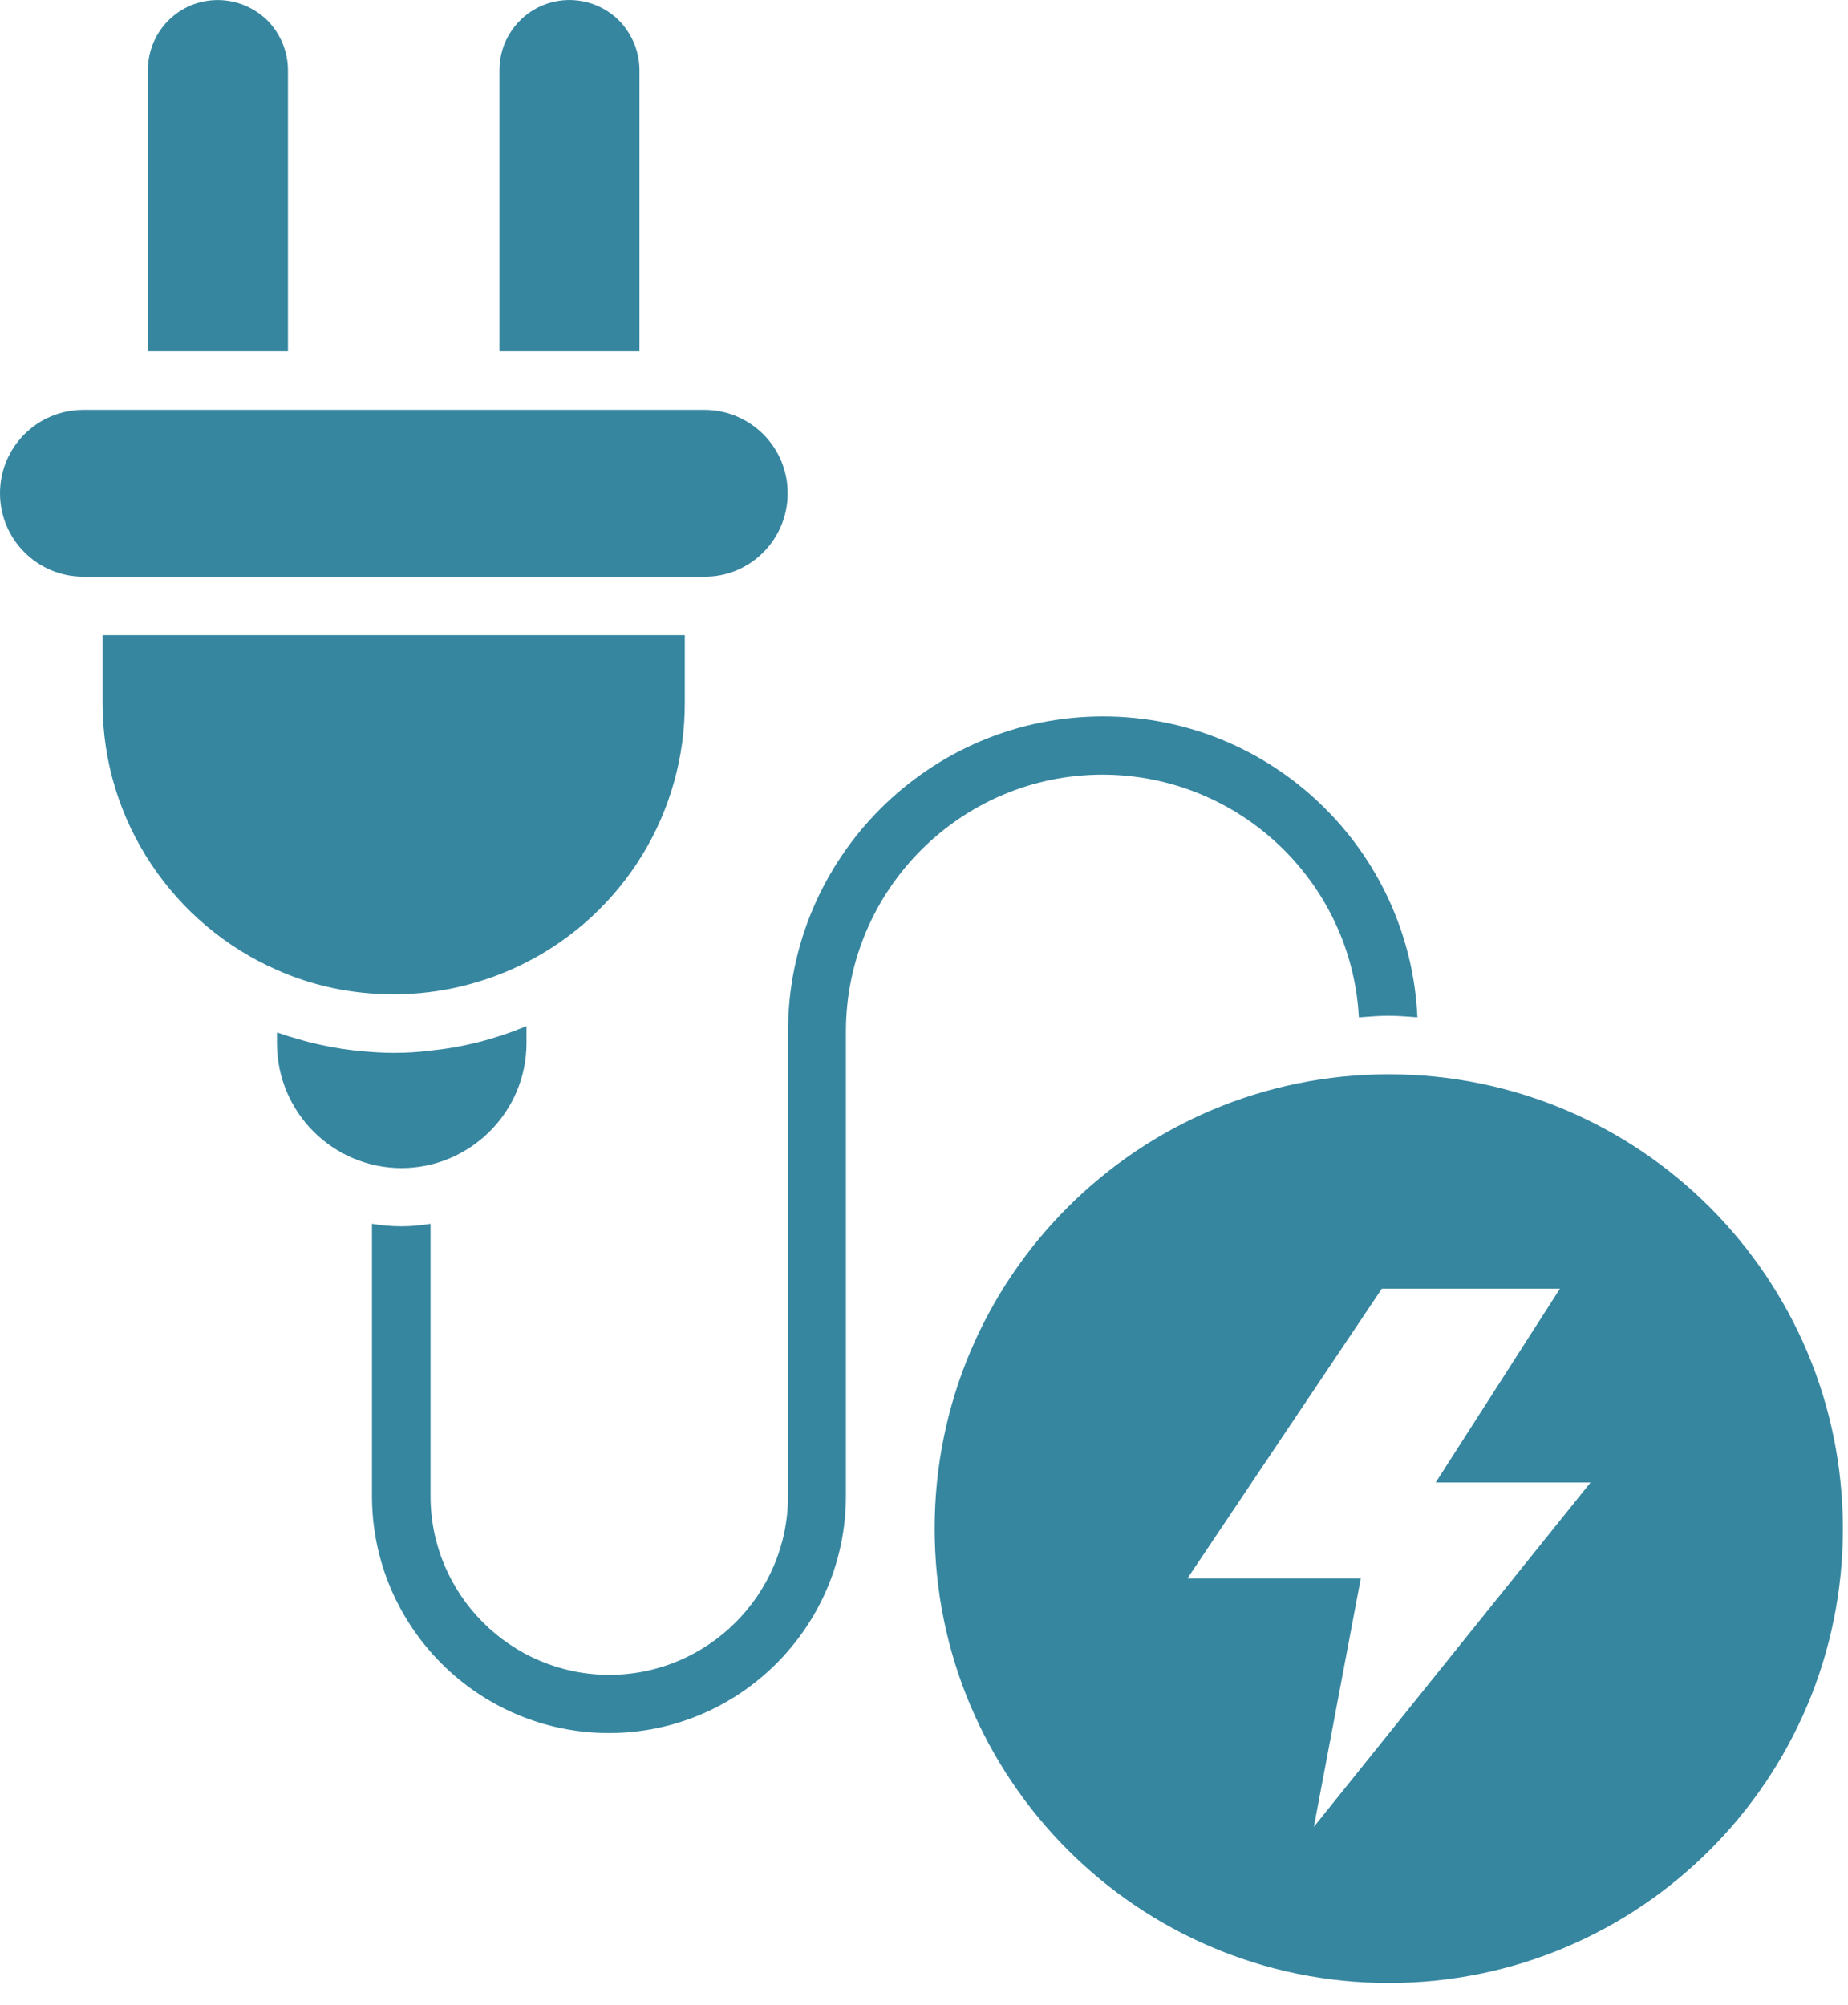 <?xml version="1.0" encoding="UTF-8"?>
<svg xmlns="http://www.w3.org/2000/svg" width="59" height="64" viewBox="0 0 59 64" fill="none">
  <path d="M25.148 15.746C25.148 14.269 23.953 13.084 22.486 13.084H2.663C1.186 13.084 0 14.279 0 15.746C0 17.223 1.196 18.409 2.663 18.409H22.486C23.953 18.419 25.148 17.223 25.148 15.746ZM12.569 31.741C14.086 31.741 15.533 31.37 16.809 30.717C18.333 29.939 19.611 28.755 20.504 27.296C21.396 25.836 21.866 24.158 21.863 22.448V20.277H3.275V22.448C3.275 26.245 5.566 29.521 8.832 30.958C9.977 31.47 11.233 31.741 12.569 31.741ZM9.193 2.243C9.193 1.63 8.942 1.067 8.54 0.655C8.128 0.253 7.566 0.002 6.953 0.002C5.717 0.002 4.722 0.997 4.722 2.243V11.215H9.193V2.243ZM20.416 2.243C20.416 1.63 20.165 1.067 19.763 0.655C19.45 0.342 19.051 0.129 18.616 0.043C18.182 -0.043 17.732 0.001 17.323 0.171C16.914 0.341 16.565 0.629 16.32 0.998C16.074 1.366 15.944 1.8 15.945 2.243V11.215H20.416V2.243ZM44.339 34.293C36.331 34.293 29.84 40.784 29.84 48.792C29.84 56.799 36.331 63.3 44.339 63.3C52.346 63.3 58.837 56.809 58.837 48.802C58.837 40.794 52.356 34.293 44.339 34.293ZM41.947 58.316L43.444 50.389H37.908L44.118 41.136H49.804L45.836 47.325H50.779L41.947 58.316ZM16.809 33.299V32.756C15.815 33.168 14.77 33.439 13.704 33.54C13.333 33.59 12.961 33.61 12.579 33.61C12.248 33.61 11.916 33.59 11.595 33.56C10.65 33.48 9.736 33.269 8.842 32.957V33.299C8.842 35.499 10.62 37.288 12.83 37.288C15.011 37.278 16.809 35.499 16.809 33.299Z" fill="#3686A0"></path>
  <path d="M43.384 32.475C43.706 32.455 44.017 32.425 44.339 32.425C44.65 32.425 44.942 32.455 45.253 32.475C45.012 27.14 40.611 22.87 35.216 22.87C29.67 22.87 25.159 27.381 25.159 32.927V47.757C25.159 50.902 22.596 53.464 19.452 53.464C16.307 53.464 13.745 50.902 13.745 47.757V39.066C13.443 39.116 13.132 39.146 12.81 39.146C12.489 39.146 12.177 39.116 11.876 39.066V47.757C11.876 51.926 15.272 55.322 19.442 55.322C23.611 55.322 27.007 51.926 27.007 47.757V32.927C27.007 28.406 30.684 24.728 35.206 24.728C39.576 24.738 43.153 28.165 43.384 32.475Z" fill="#3686A0"></path>
</svg>
